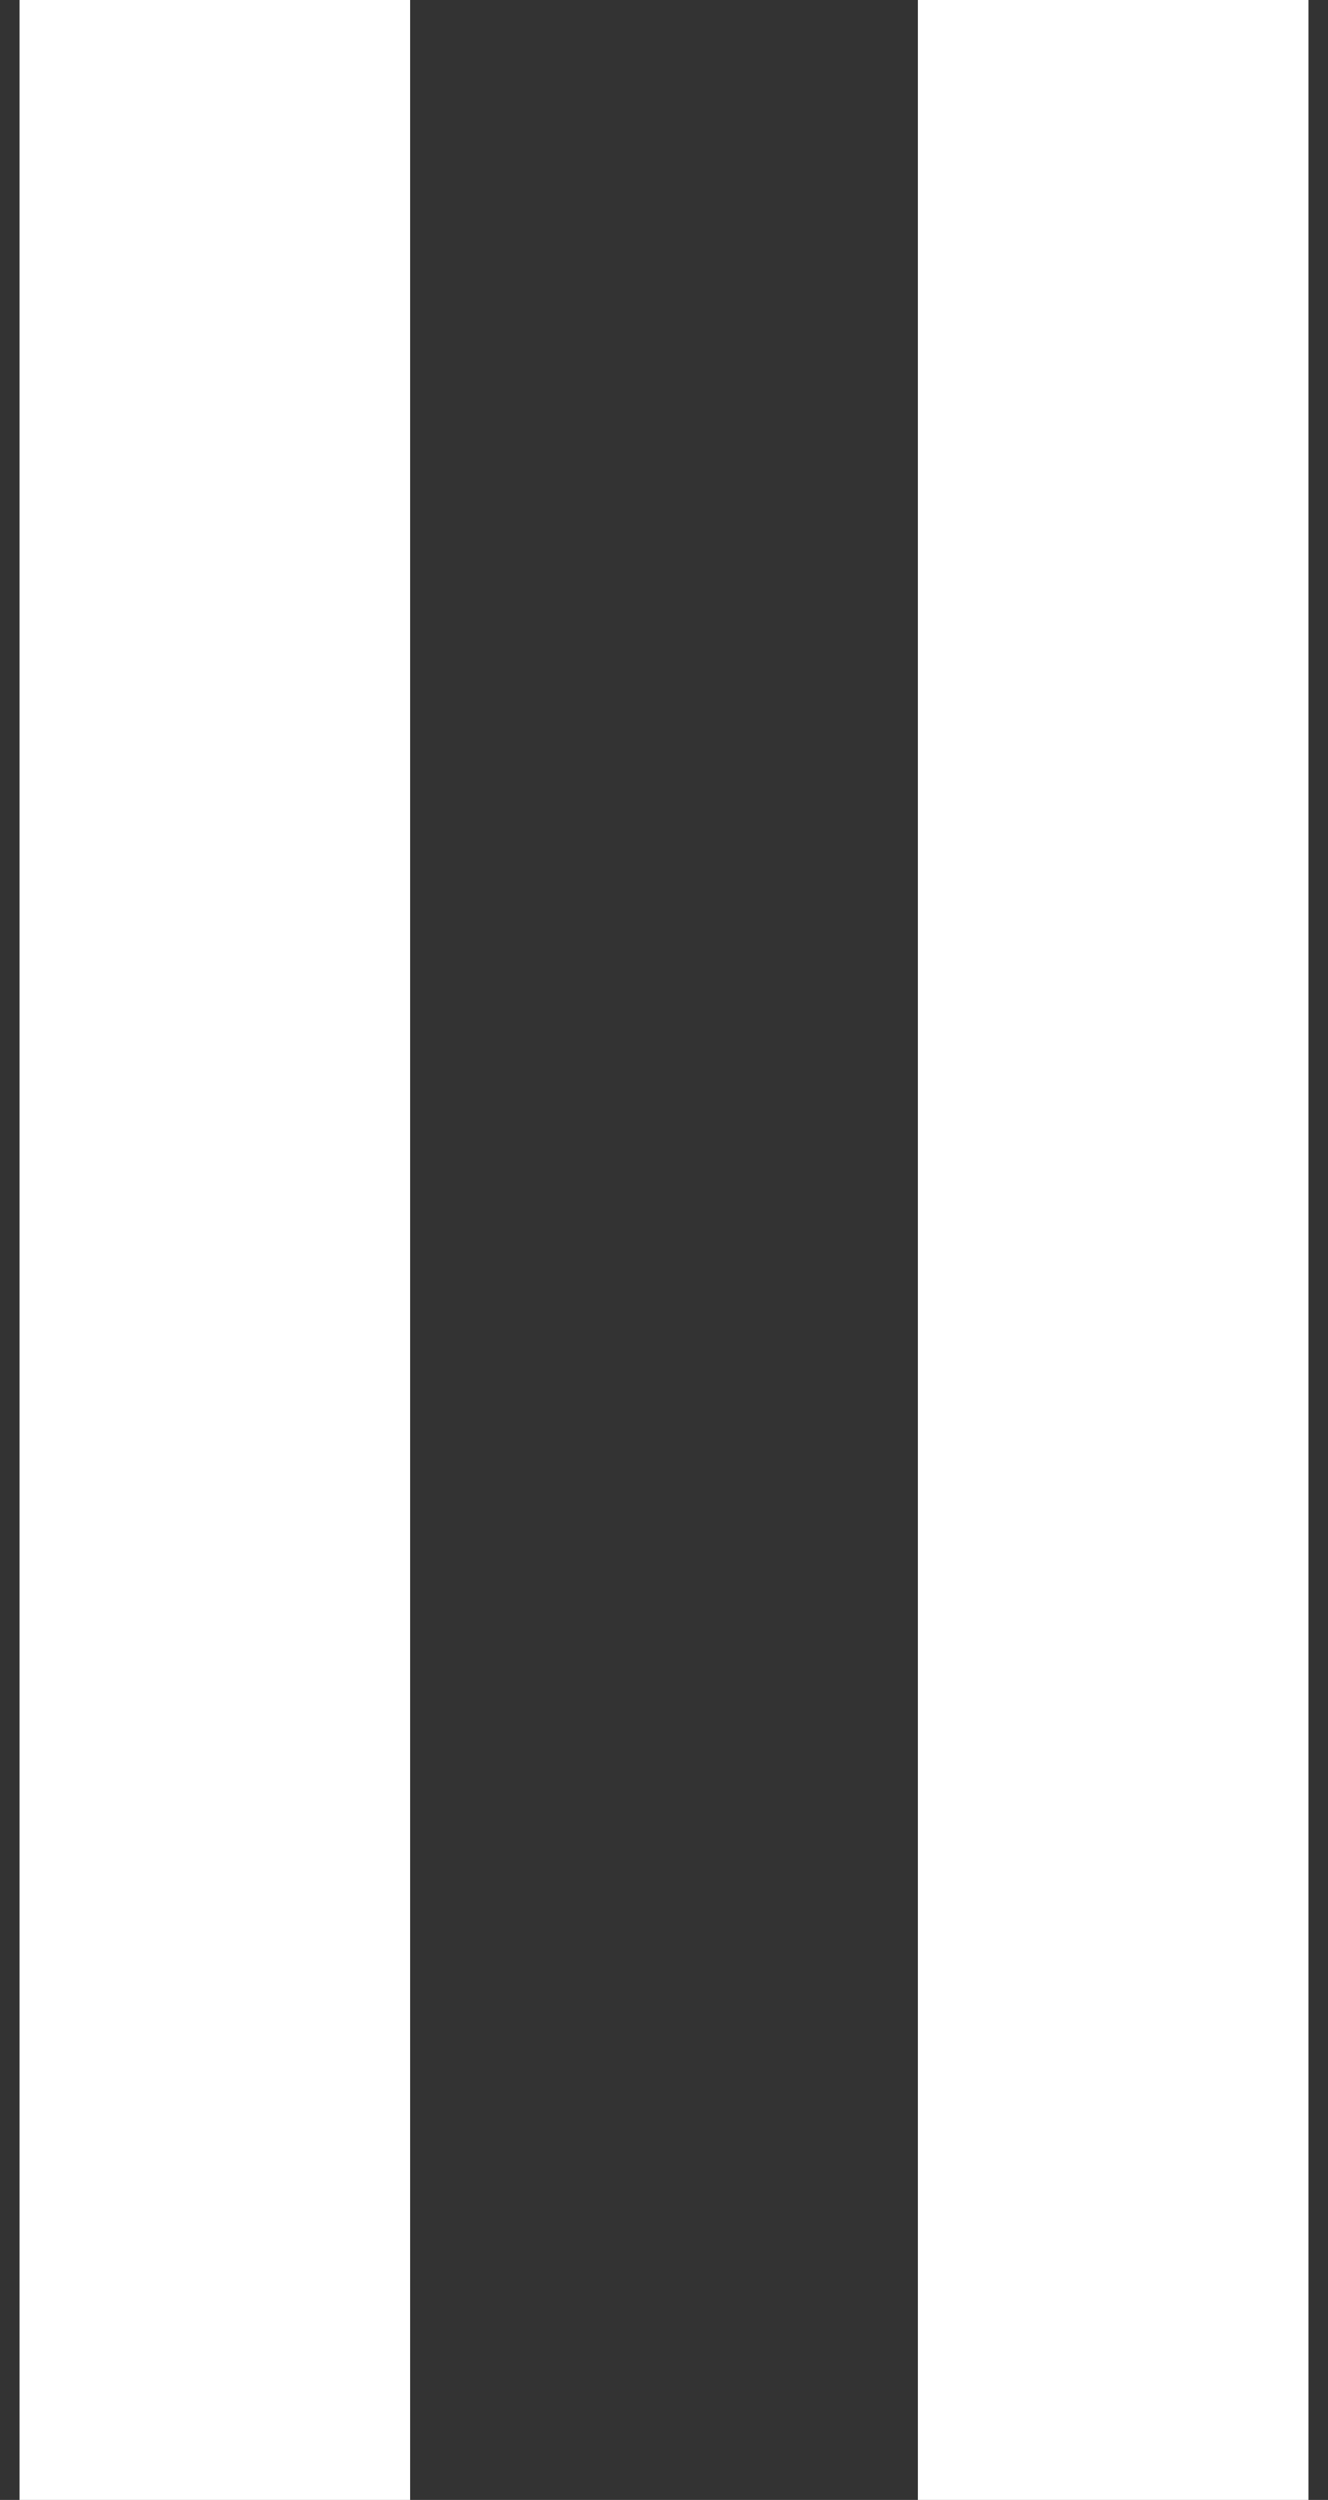 <svg width="34" height="64" viewBox="0 0 34 64" fill="none" xmlns="http://www.w3.org/2000/svg">
<rect x="0" y="0" width="34" height="64" fill="#333333" stroke="none"/>
<rect x="0.5" width="10" height="64" fill="white"/>
<rect x="23.5" width="10" height="64" fill="white"/>
</svg>
